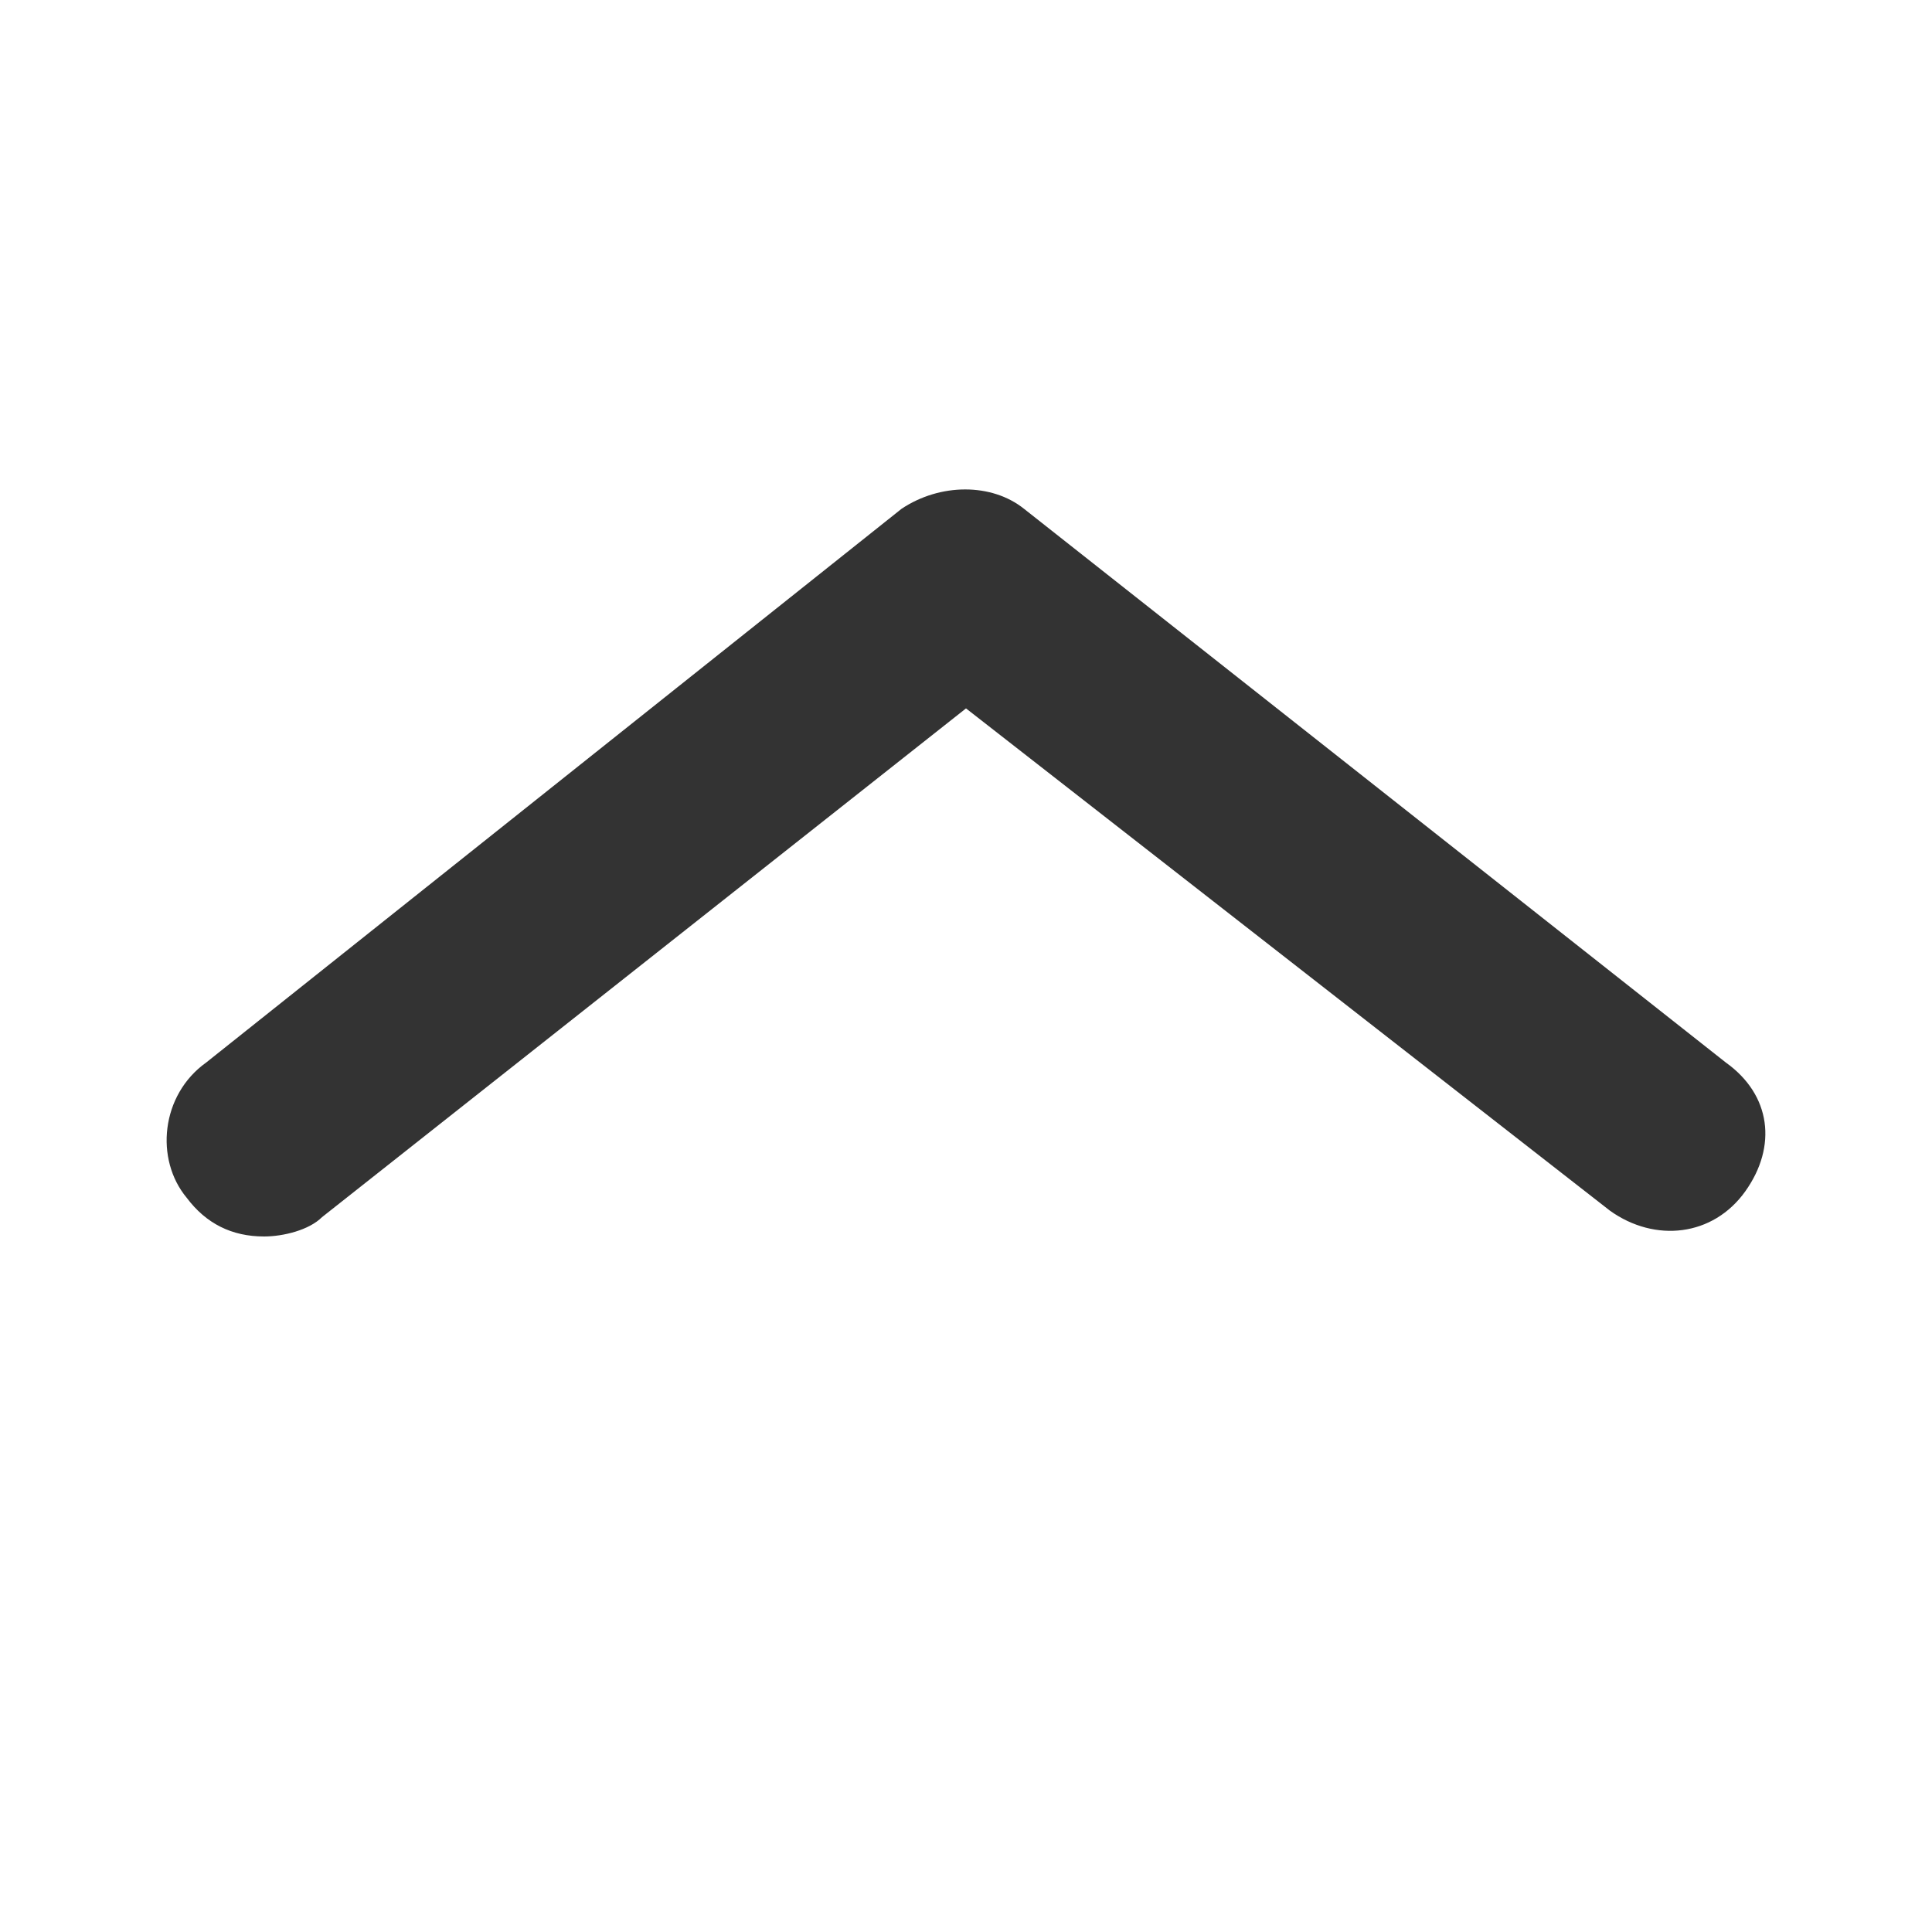 <?xml version="1.0" encoding="utf-8"?>
<!-- Generator: Adobe Illustrator 26.2.1, SVG Export Plug-In . SVG Version: 6.00 Build 0)  -->
<svg version="1.1" id="Ebene_1" xmlns="http://www.w3.org/2000/svg" xmlns:xlink="http://www.w3.org/1999/xlink" x="0px" y="0px"
	 viewBox="0 0 30 30" style="enable-background:new 0 0 30 30;" xml:space="preserve">
<style type="text/css">
	.st0{fill:#333333;}
</style>
<path class="st0" d="M26.8,16.5L15.9,7.9c-0.5-0.4-1.3-0.4-1.9,0L3.2,16.5c-0.7,0.5-0.8,1.5-0.3,2.1c0.3,0.4,0.7,0.6,1.2,0.6
	c0.3,0,0.7-0.1,0.9-0.3L15,11l10,7.8c0.7,0.5,1.6,0.4,2.1-0.3S27.5,17,26.8,16.5z"/>
</svg>
